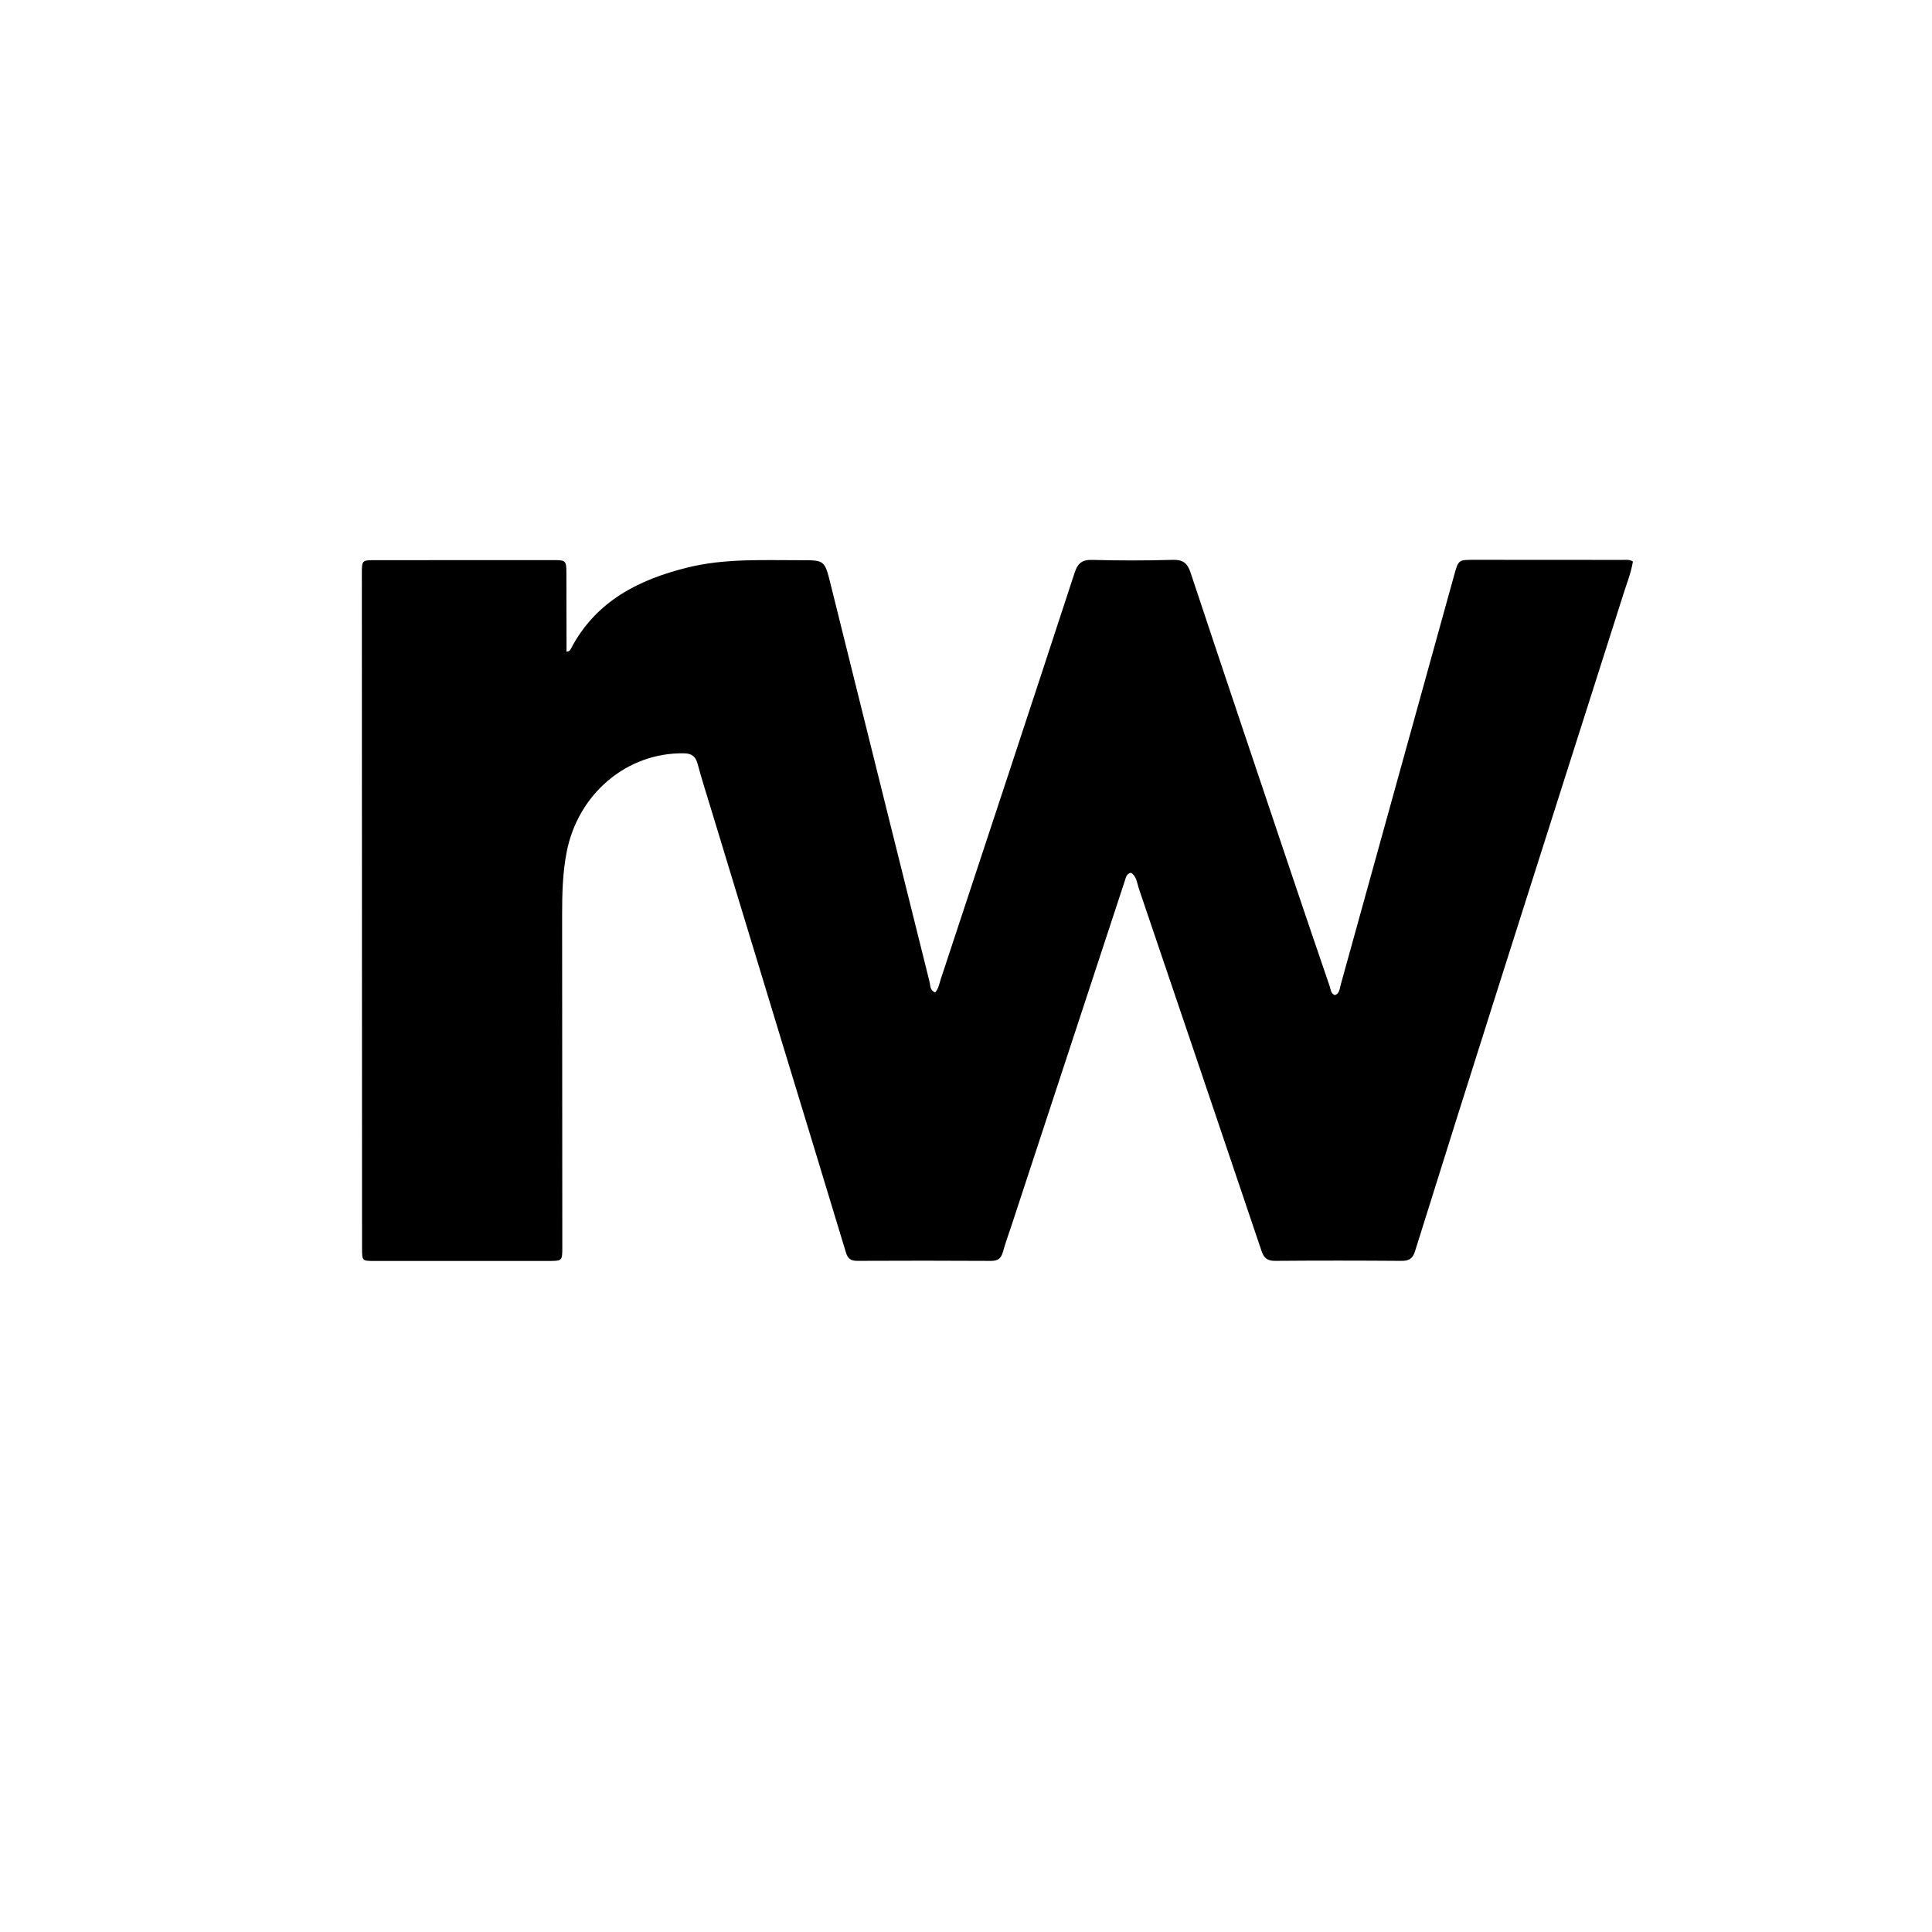 <svg version="1.1" id="Layer_1" xmlns="http://www.w3.org/2000/svg" xmlns:xlink="http://www.w3.org/1999/xlink" x="0px" y="0px"
	 width="100%" viewBox="0 0 1024 1024" enable-background="new 0 0 1024 1024" xml:space="preserve">
<path fill="#000000" opacity="1" stroke="none" 
	d="
M859.62,317.459 
	C837.276,387.571 815.042,457.303 792.896,527.063 
	C778.501,572.408 764.189,617.78 749.988,663.186 
	C748.764,667.097 746.82,668.312 742.847,668.283 
	C720.515,668.115 698.18,668.096 675.849,668.278 
	C671.783,668.311 669.919,666.83 668.664,663.112 
	C647.026,598.955 625.304,534.827 603.531,470.716 
	C602.561,467.861 602.466,464.406 599.418,462.591 
	C597.036,463.131 596.775,465.033 596.208,466.757 
	C576.216,527.594 556.212,588.427 536.209,649.26 
	C534.651,653.999 532.925,658.691 531.588,663.491 
	C530.647,666.869 529.014,668.323 525.297,668.299 
	C501.631,668.149 477.964,668.174 454.298,668.276 
	C450.883,668.29 449.322,667.04 448.329,663.751 
	C437.233,626.972 425.98,590.241 414.792,553.49 
	C402.153,511.973 389.532,470.45 376.912,428.927 
	C374.494,420.971 371.938,413.05 369.794,405.02 
	C368.722,401.003 366.806,399.346 362.505,399.275 
	C332.318,398.784 306.344,420.664 300.327,451.673 
	C298.155,462.868 297.93,474.144 297.938,485.466 
	C297.979,543.965 298.01,602.465 298.036,660.964 
	C298.04,668.32 298.018,668.33 290.566,668.331 
	C259.9,668.339 229.234,668.349 198.567,668.336 
	C191.904,668.333 191.894,668.288 191.892,661.644 
	C191.855,542.479 191.82,423.313 191.787,304.147 
	C191.785,296.93 191.796,296.905 198.862,296.901 
	C230.362,296.88 261.862,296.868 293.362,296.87 
	C299.892,296.87 300.17,297.116 300.204,303.592 
	C300.267,315.759 300.253,327.925 300.271,340.092 
	C300.273,341.856 300.271,343.621 300.271,345.413 
	C301.933,345.283 302.273,344.461 302.634,343.771 
	C315.782,318.629 338.541,307.163 364.582,300.754 
	C384.163,295.934 404.241,296.963 424.191,296.921 
	C437.024,296.895 437.074,296.925 440.193,309.467 
	C457.679,379.774 475.125,450.091 492.678,520.381 
	C493.154,522.286 492.792,524.895 495.637,526.01 
	C497.489,524.002 497.853,521.305 498.658,518.868 
	C522.348,447.153 546.057,375.444 569.54,303.662 
	C571.227,298.506 573.497,296.61 578.984,296.76 
	C593.139,297.147 607.321,297.144 621.476,296.737 
	C626.887,296.582 629.299,298.309 631.01,303.463 
	C648.939,357.454 667.103,411.366 685.237,465.287 
	C691.706,484.523 698.255,503.733 704.824,522.935 
	C705.383,524.569 705.344,526.68 707.559,527.442 
	C710.037,526.506 710.02,524.047 710.563,522.092 
	C730.65,449.708 750.686,377.308 770.722,304.91 
	C772.986,296.731 772.969,296.717 781.331,296.719 
	C807.498,296.726 833.664,296.733 859.831,296.765 
	C861.617,296.767 863.486,296.407 865.486,297.61 
	C864.364,304.338 861.656,310.602 859.62,317.459 
z"/>
</svg>